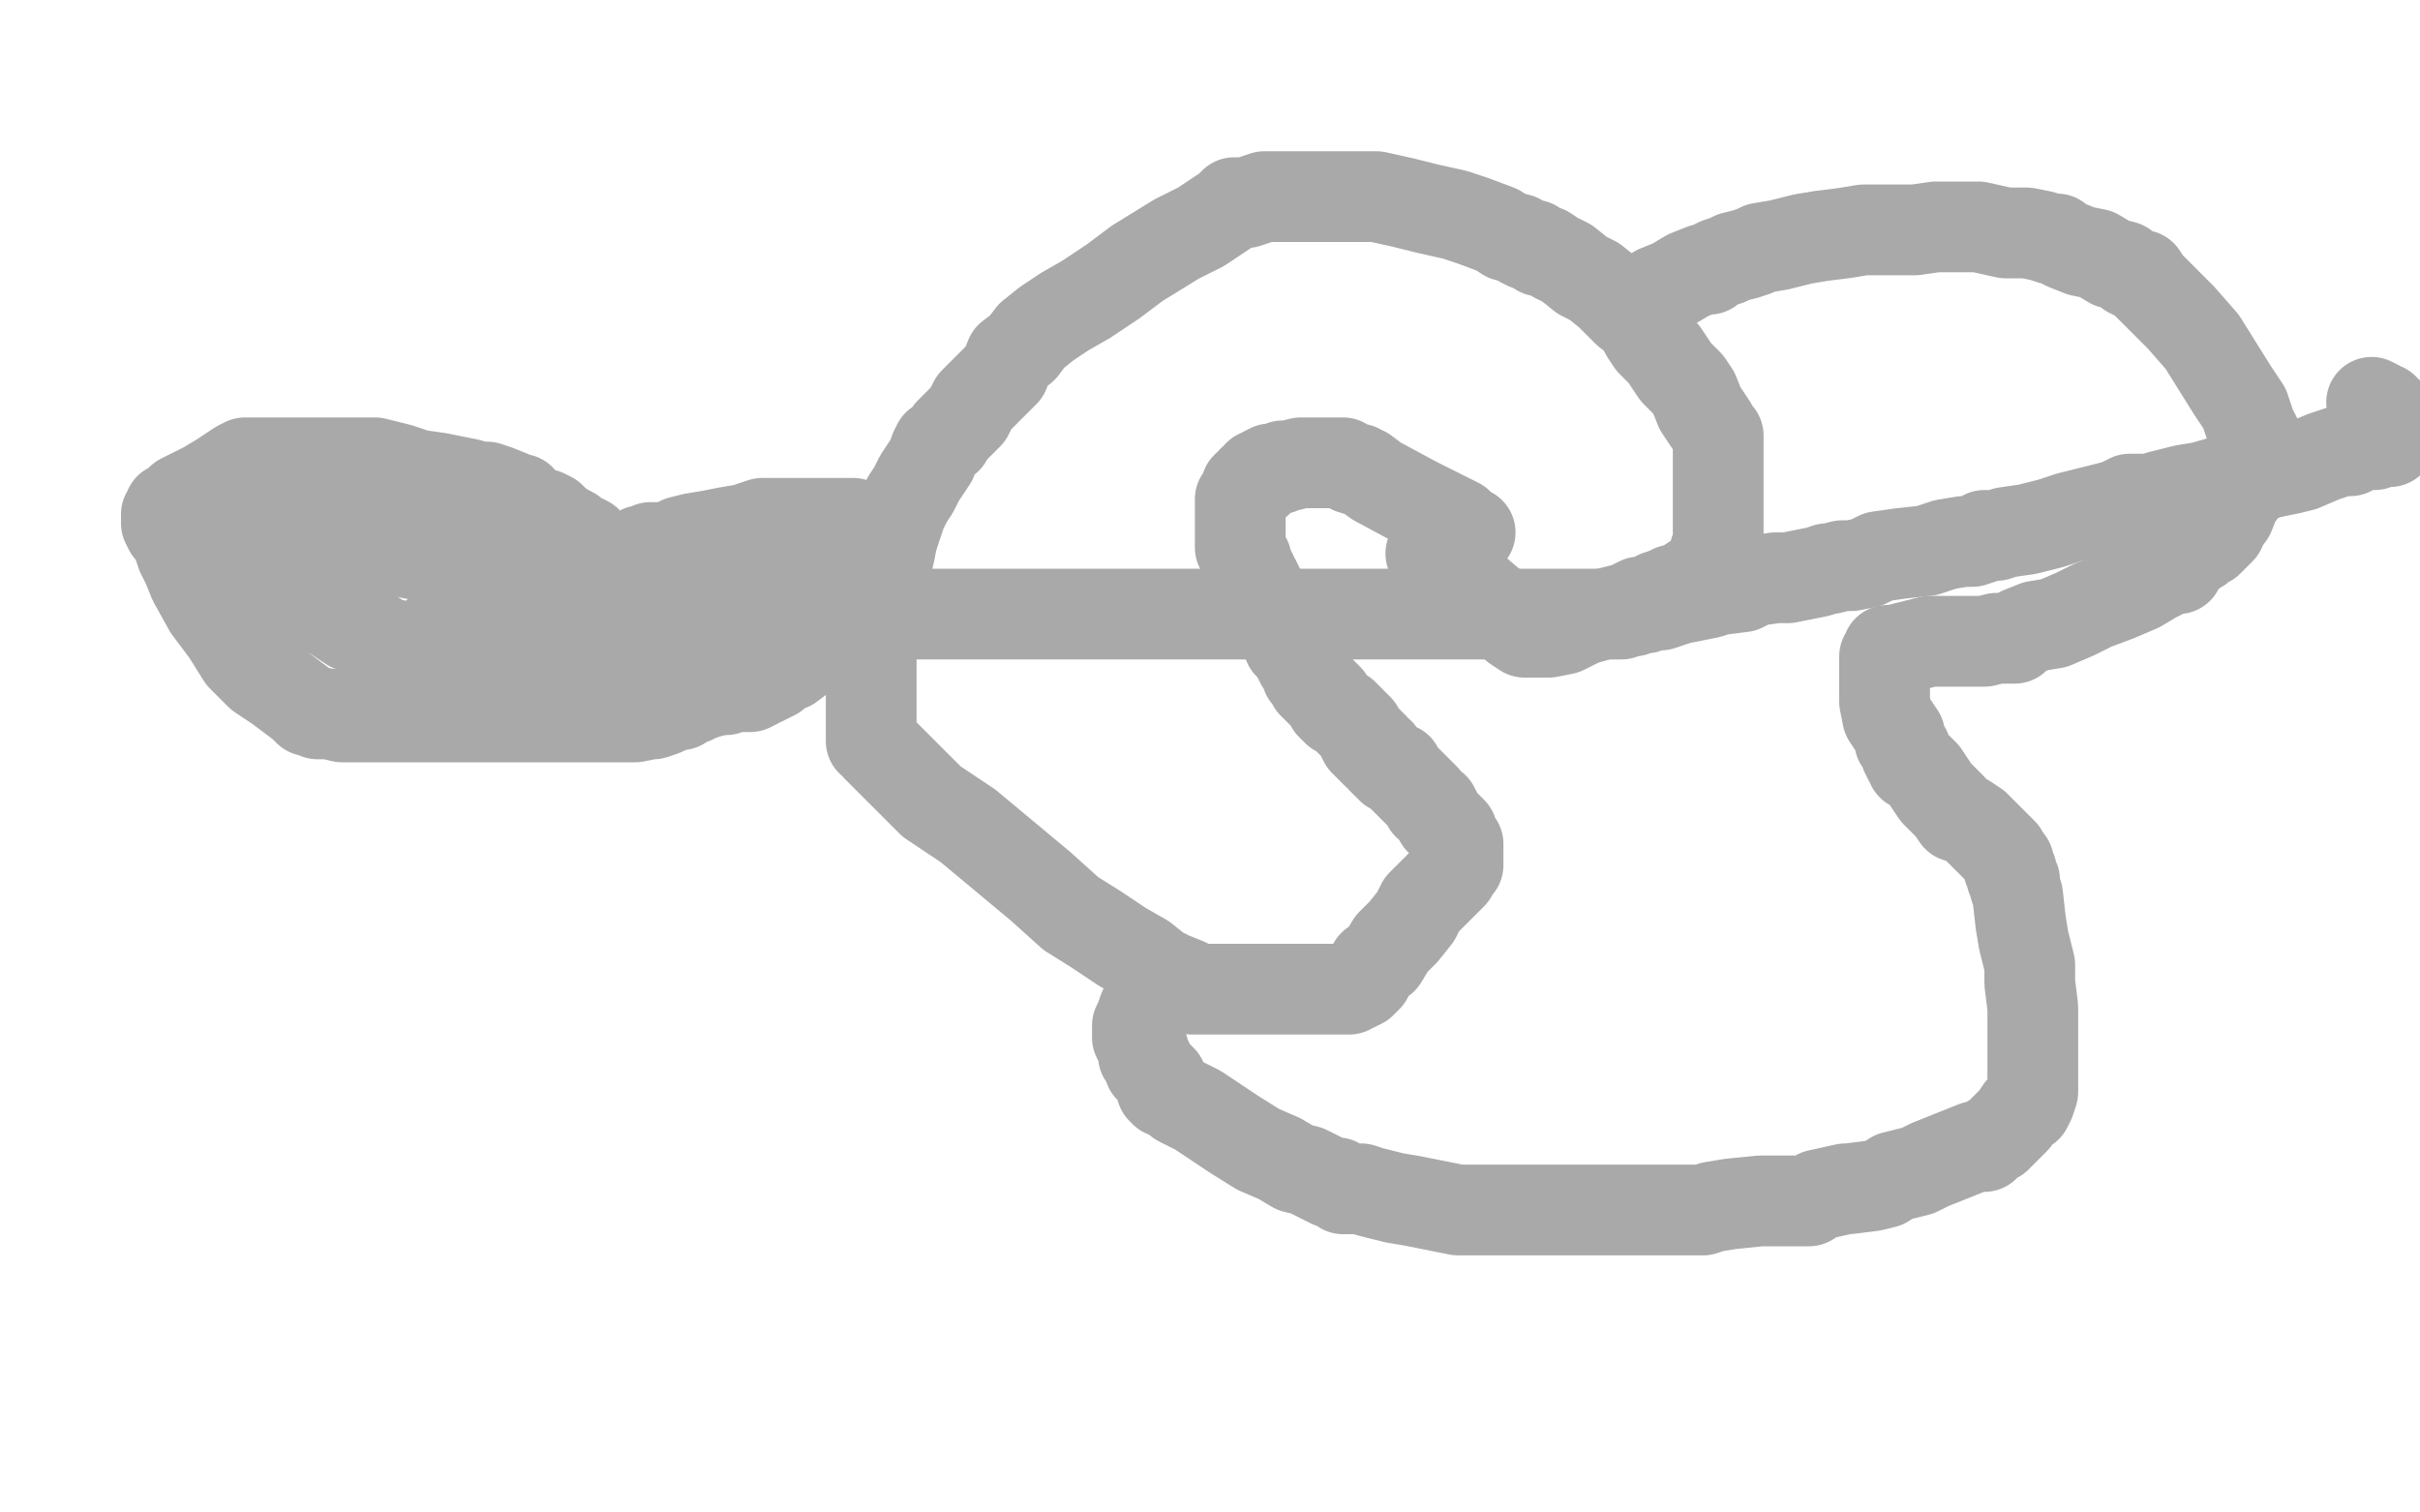 <?xml version="1.0" standalone="no"?>
<!DOCTYPE svg PUBLIC "-//W3C//DTD SVG 1.1//EN"
"http://www.w3.org/Graphics/SVG/1.1/DTD/svg11.dtd">

<svg width="800" height="500" version="1.1" xmlns="http://www.w3.org/2000/svg" xmlns:xlink="http://www.w3.org/1999/xlink" style="stroke-antialiasing: false"><desc>This SVG has been created on https://colorillo.com/</desc><rect x='0' y='0' width='800' height='500' style='fill: rgb(255,255,255); stroke-width:0' /><polyline points="486,176 484,175 484,175 482,173 482,173 476,170 476,170 468,166 468,166 455,159 455,159 451,156 451,156 450,156 450,156 449,155 448,155 447,155 445,154 444,153 443,153 442,153 440,153 439,153 438,153 435,153 434,153 433,153 432,153 431,153 430,153 426,154 425,154 424,154 423,155 421,155 420,155 418,156 418,157 416,157 416,158 416,159 415,159 414,159 414,160 413,161 412,161 412,162 412,163 411,165 410,165 410,166 410,167 410,169 410,170 410,172 410,173 410,175 410,176 410,179 410,181 411,183 412,185 412,186 412,187 413,188 414,190 414,191 415,192 416,194 416,195 418,198 420,201 421,203 422,205 422,207 423,207 424,209 426,211 426,213 428,215 429,217 430,219 431,220 432,223 433,224 434,225 434,226 435,227 436,228 437,229 439,231 440,233 442,235 444,236 447,239 449,241 450,243 451,245 452,245 452,246 453,246 453,247 454,247 454,248 455,249 456,249 457,251 458,252 459,253 460,253 460,254 462,254 462,255 464,257 467,260 469,262 471,264 472,266 474,267 476,271 480,275 480,277 482,279 482,281 482,282 482,283 482,284 482,285 482,286 481,287 480,288 480,289 479,290 476,293 474,295 470,299 468,303 464,308 460,312 457,317 454,319 452,323 450,325 448,326 447,326 446,326 446,327 445,327 444,327 441,327 440,327 438,327 437,327 436,327 435,327 434,327 433,327 430,327 428,327 424,327 418,327 416,327 410,327 408,327 406,327 405,327 404,327 401,327 398,327 396,327 395,327 394,327 392,325 387,323 383,321 378,317 371,313 362,307 354,302 344,293 332,283 320,273 308,265 301,258 295,252 290,247 289,245 288,245 288,244 288,243 288,241 288,237 288,234 288,231 288,225 288,221 288,217 288,213 288,209 288,205 290,200 290,196 292,191 293,187 294,183 295,178 296,175 298,169 300,165 302,162 304,158 306,155 308,152 309,149 310,147 313,145 314,143 318,139 320,137 322,133 328,127 332,123 334,118 338,115 341,111 346,107 352,103 359,99 368,93 376,87 389,79 397,75 403,71 406,69 408,67 410,67 411,67 412,67 418,65 422,65 430,65 438,65 446,65 455,65 464,67 472,69 481,71 487,73 495,76 498,78 502,79 503,80 505,81 507,81 509,83 511,83 514,85 518,87 523,91 527,93 532,97 538,103 542,106 544,110 546,113 550,117 552,120 554,123 558,127 560,130 562,135 564,138 566,141 567,143 568,144 568,145 568,147 568,148 568,149 568,152 568,154 568,157 568,159 568,163 568,167 568,170 568,174 568,176 568,179 568,181 567,182 567,183 567,184 567,185 566,186 566,187 566,189 565,189 564,189 563,190 561,191 558,193 557,194 555,195 553,195 551,196 548,197 545,199 542,199 538,201 530,203 523,205 517,208 512,209 509,209 508,209 507,209 506,209 504,209 501,207 497,203 492,199 485,193 480,190 476,187 474,185 474,184 473,183" style="fill: none; stroke: #a9a9a9; stroke-width: 30; stroke-linejoin: round; stroke-linecap: round; stroke-antialiasing: false; stroke-antialias: 0; opacity: 1.0"/>
<polyline points="542,99 542,100 542,100 543,99 545,98 548,96 553,94 558,91 563,89 564,89 565,89 566,88 568,87 571,86 573,85 577,84 580,83 582,82 588,81 592,80 596,79 602,78 610,77 616,76 627,76 633,76 640,75 644,75 648,75 649,75 651,75 654,75 663,77 670,77 675,78 678,79 680,79 681,80 683,81 688,83 693,84 698,87 702,88 704,90 706,91 707,91 708,91 710,94 715,99 721,105 728,113 733,121 738,129 742,135 744,141 746,145 746,148 746,150 746,154 744,157 742,161 739,165 737,170 734,174 734,175 732,177 731,178 730,179 729,179 727,181 725,182 723,184 721,185 720,187 720,188 718,188 716,189 712,191 707,194 700,197 692,200 686,203 679,206 673,207 668,209 666,211 664,211 663,211 662,211 660,211 656,212 652,212 645,212 638,212 630,214 626,215 625,215 624,215 624,216 623,217 623,219 623,221 623,223 623,226 623,230 623,232 624,237 626,240 628,243 628,245 630,248 630,249 631,251 632,252 632,253 634,254 636,256 638,259 640,262 643,265 645,267 647,270 650,271 653,273 656,276 659,279 662,282 663,284 664,285 664,287 665,288 665,289 665,290 666,291 666,292 666,293 667,296 668,305 669,311 671,319 671,325 672,333 672,339 672,344 672,349 672,353 672,356 672,359 672,361 671,364 670,366 668,367 666,370 664,372 662,374 661,375 660,376 658,377 656,379 653,379 648,381 643,383 638,385 634,387 630,388 626,389 623,391 619,392 611,393 610,393 601,395 598,397 596,397 592,397 588,397 582,397 572,398 566,399 563,400 560,400 557,400 554,400 552,400 551,400 549,400 543,400 534,400 518,400 504,400 482,400 472,398 467,397 461,396 457,395 453,394 450,393 448,393 446,393 444,393 443,392 442,391 440,391 438,390 436,389 432,387 428,386 423,383 416,380 408,375 402,371 396,367 390,364 386,361 385,361 384,360 384,359 384,358 384,357 383,357 383,356 382,355 381,354 380,353 380,352 379,350 378,349 378,347 377,345 376,343 376,342 376,341 376,340 376,339 377,337 378,334 379,332 380,331" style="fill: none; stroke: #a9a9a9; stroke-width: 30; stroke-linejoin: round; stroke-linecap: round; stroke-antialiasing: false; stroke-antialias: 0; opacity: 1.0"/>
<polyline points="254,198 254,199 254,199 253,199 250,197 247,196 245,196 244,195 242,195 241,195 240,195 237,194 232,192 228,191 224,189 220,187 218,187 215,185 214,185 213,185 212,184 211,184 211,183 212,182 213,182 215,181 218,181 221,181 225,179 229,178 235,177 240,176 246,175 252,173 259,173 260,173 263,173 266,173 267,173 269,173 270,173 271,173 272,173 273,173 274,173 275,173 276,173 279,173 282,173 284,174 288,175 289,175 290,175 287,177 286,178 283,179 282,181 280,181 276,183 272,184 270,185 267,185 266,185 264,185 262,185 261,185 261,187 262,187 262,188 266,189 266,190 268,191 270,193 272,195 273,198 275,200 276,202 277,203 277,204 277,205 276,207 274,209 271,212 265,217 261,220 258,221 256,223 255,223 254,224 253,224 252,225 251,225 250,226 248,227 246,227 244,227 242,227 240,228 238,228 234,229 231,230 230,230 226,231 225,231 222,231 218,232 214,233 212,233 208,235 207,235 204,235 201,235 199,235 196,237 194,237 193,237 192,237 189,237 186,237 184,237 182,237 180,237 178,237 177,237 176,237 173,237 170,237 164,237 158,237 148,237 142,237 136,237 130,237 123,237 118,237 113,237 109,236 106,236 105,236 104,235 103,235 102,235 100,233 96,230 92,227 86,223 80,217 75,209 69,201 64,192 62,187 60,183 58,177 56,175 55,173 55,172 55,171 55,170 56,169 56,168 58,167 60,165 64,163 68,161 73,158 76,156 79,154 81,153 83,153 84,153 85,153 87,153 89,153 93,153 97,153 102,153 110,153 114,153 119,153 124,153 132,155 138,157 145,158 150,159 155,160 158,161 161,161 164,162 169,164 170,165 172,165 172,166 173,167 175,168 176,169 180,170 182,171 184,173 187,175 189,176 190,177 192,178 194,179 195,181 196,182 198,183 202,185 206,189 210,191 216,196 226,203 234,210 240,216 242,219 243,221 242,223 240,224 236,226 234,227 232,229 230,230 229,231 227,231 225,233 223,233 221,234 219,235 216,236 215,236 210,237 206,237 204,237 202,237 199,237 196,237 192,237 190,237 187,237 184,237 182,237 179,237 176,237 174,237 172,236 171,236 170,235 169,235 168,235 167,235 166,234 166,233 163,232 162,231 158,229 153,227 148,223 141,220 136,217 132,215 131,214 130,213 128,213 125,211 122,209 116,207 110,203 104,200 100,198 98,197 97,197 96,197 94,196 92,196 90,195 86,195 85,195 82,194 82,193 80,193 78,193 78,192 78,190 78,189 79,188 80,185 81,182 82,180 84,178 85,177 86,177 86,176 87,175 88,175 90,175 91,175 94,176 97,176 100,176 102,177 106,178 109,179 112,179 116,179 120,179 122,179 124,179 125,179 127,180 130,181 136,183 142,184 148,185 152,186 154,186 156,186 157,187 158,187 160,187 162,188 164,189 165,189 166,190 168,191 169,192 172,193 175,195 180,196 185,199 189,200 193,201 196,203 198,203 200,204 201,205 205,207 208,207 210,208 212,209 214,210 213,211 213,212 212,213 211,213 210,214 209,215 208,215 206,215 205,215 203,215 202,215 201,215 200,215 199,215 198,215 196,215 194,215 192,215 191,215 189,215 187,215 185,215 182,216 181,216 180,216 179,216 177,216 174,216 172,217 170,217 169,217 168,217 167,217 166,217 165,217 164,217 157,217 156,217 155,217 154,217 154,216 153,215 152,215 151,214 150,213 148,212 147,211 146,210 145,209 146,209 149,209 153,209 157,209 162,209 165,210 168,210 170,211 172,211 174,211 177,211 180,211 184,211 187,211 190,211 192,211 194,211 196,211 197,210 200,210 204,210 209,209 213,209 218,207 220,207 224,206 228,205 230,205 231,205 232,205 234,205 236,205 243,205 247,204 256,203 262,203 268,203 274,203 279,203 284,203 286,203 289,203 290,203 291,203 292,203 294,203 296,203 300,203 304,203 308,203 312,203 315,203 316,203 318,203 320,203 322,203 325,203 326,203 328,203 329,203 330,203 331,203 332,203 333,203 334,203 336,203 340,203 345,203 348,203 352,203 354,203 356,203 358,203 359,203 360,203 362,203 363,203 368,203 371,203 374,203 377,203 378,203 380,203 382,203 384,203 385,203 387,203 390,203 391,203 392,203 394,203 396,203 399,203 402,203 404,203 405,203 406,203 408,203 409,203 410,203 411,203 412,203 414,203 416,203 418,203 419,203 420,203 422,203 424,203 428,203 431,203 435,203 441,203 442,203 444,203 445,203 446,203 448,203 451,203 456,203 464,203 466,203 474,203 480,203 486,203 490,203 494,203 498,203 504,203 509,203 514,203 519,203 524,203 530,203 533,203 536,203 539,202 540,202 542,201 544,201 547,200 549,200 552,199 555,198 560,197 565,196 568,195 576,194 580,192 587,191 591,191 596,190 601,189 604,188 605,188 609,187 612,187 617,186 621,184 628,183 637,182 643,180 649,179 652,179 655,178 656,177 660,177 663,176 670,175 678,173 684,171 692,169 696,168 700,167 702,166 703,166 704,165 706,165 708,165 711,165 714,164 722,162 728,161 735,159 742,157 748,157 752,156 757,155 761,154 768,151 771,150 774,149 777,149 780,147 781,147 783,147 785,147 788,146 790,146 791,145 792,144 793,143 793,142 793,141 793,140 792,139 790,137 788,135 787,135 786,134 784,133" style="fill: none; stroke: #a9a9a9; stroke-width: 30; stroke-linejoin: round; stroke-linecap: round; stroke-antialiasing: false; stroke-antialias: 0; opacity: 1.0"/>
</svg>
